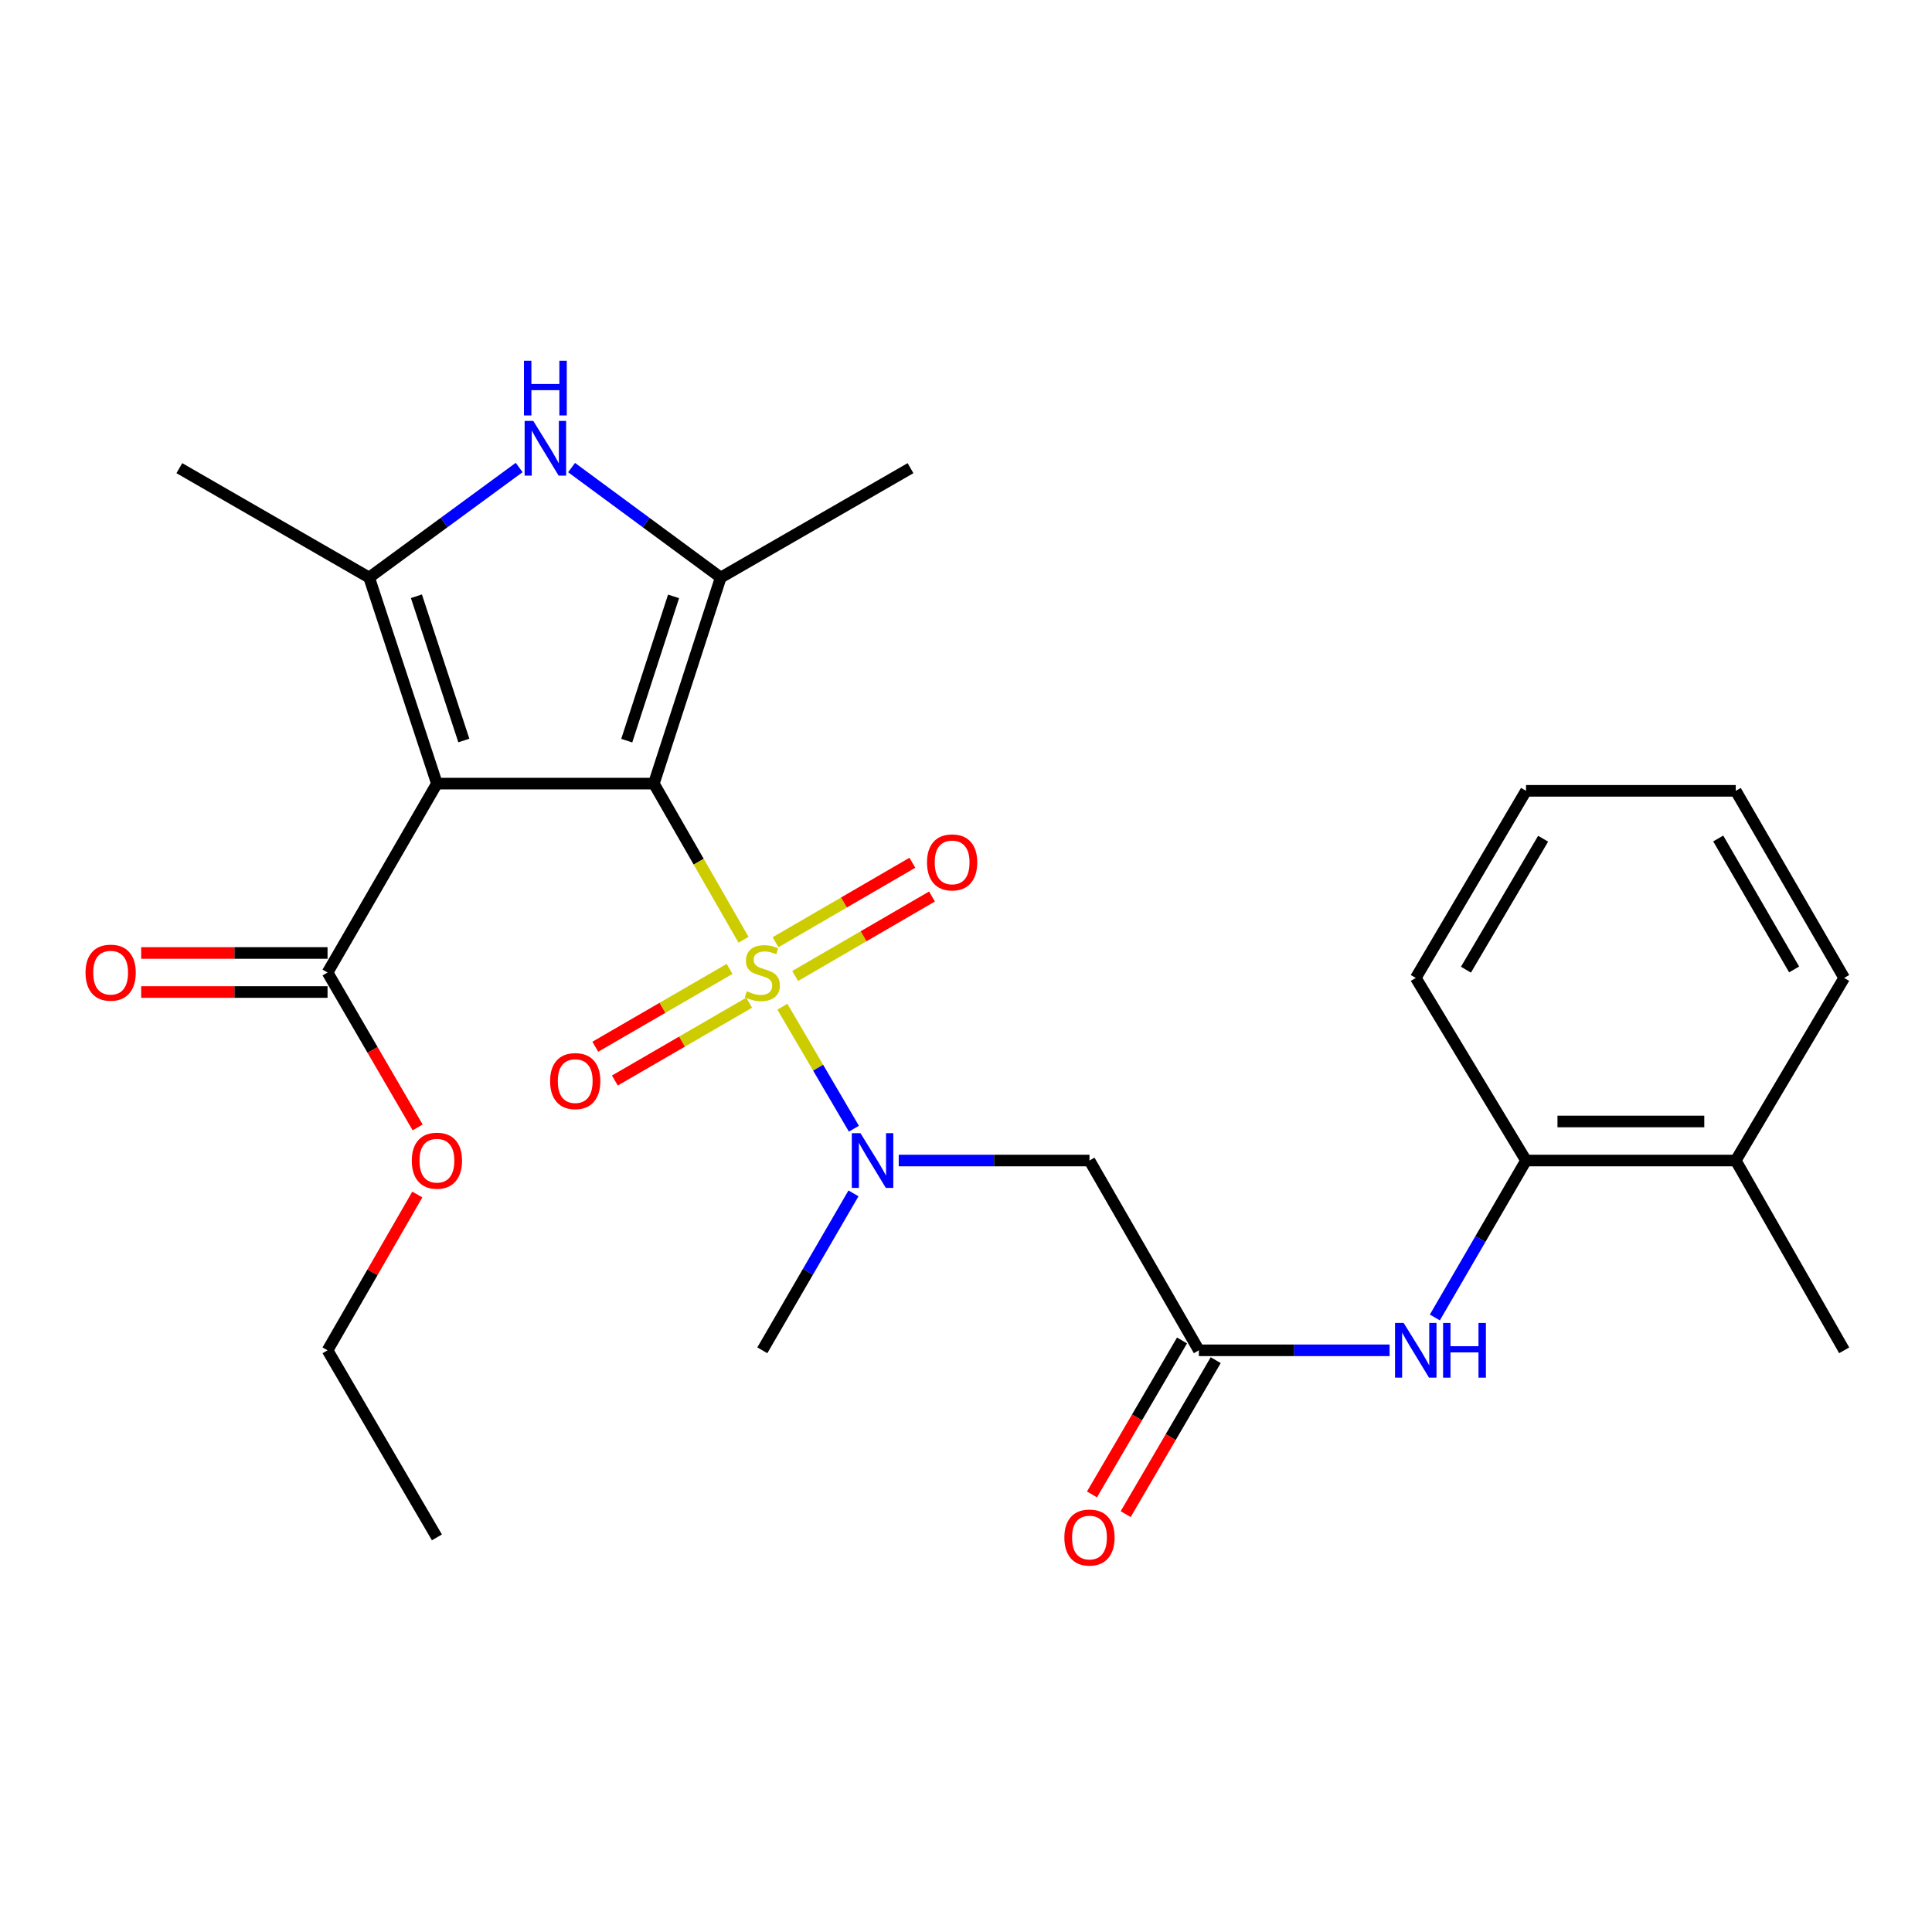 <?xml version='1.0' encoding='iso-8859-1'?>
<svg version='1.1' baseProfile='full'
              xmlns='http://www.w3.org/2000/svg'
                      xmlns:rdkit='http://www.rdkit.org/xml'
                      xmlns:xlink='http://www.w3.org/1999/xlink'
                  xml:space='preserve'
width='1000px' height='1000px' viewBox='0 0 1000 1000'>
<!-- END OF HEADER -->
<rect style='opacity:1.0;fill:#FFFFFF;stroke:none' width='1000' height='1000' x='0' y='0'> </rect>
<path class='bond-0' d='M 338.435,405.594 L 361.642,446.01' style='fill:none;fill-rule:evenodd;stroke:#000000;stroke-width:6px;stroke-linecap:butt;stroke-linejoin:miter;stroke-opacity:1' />
<path class='bond-0' d='M 361.642,446.01 L 384.848,486.426' style='fill:none;fill-rule:evenodd;stroke:#CCCC00;stroke-width:6px;stroke-linecap:butt;stroke-linejoin:miter;stroke-opacity:1' />
<path class='bond-1' d='M 338.435,405.594 L 226.147,405.594' style='fill:none;fill-rule:evenodd;stroke:#000000;stroke-width:6px;stroke-linecap:butt;stroke-linejoin:miter;stroke-opacity:1' />
<path class='bond-2' d='M 338.435,405.594 L 373.05,298.93' style='fill:none;fill-rule:evenodd;stroke:#000000;stroke-width:6px;stroke-linecap:butt;stroke-linejoin:miter;stroke-opacity:1' />
<path class='bond-2' d='M 324.405,383.356 L 348.635,308.691' style='fill:none;fill-rule:evenodd;stroke:#000000;stroke-width:6px;stroke-linecap:butt;stroke-linejoin:miter;stroke-opacity:1' />
<path class='bond-5' d='M 404.952,521.065 L 423.465,552.642' style='fill:none;fill-rule:evenodd;stroke:#CCCC00;stroke-width:6px;stroke-linecap:butt;stroke-linejoin:miter;stroke-opacity:1' />
<path class='bond-5' d='M 423.465,552.642 L 441.979,584.219' style='fill:none;fill-rule:evenodd;stroke:#0000FF;stroke-width:6px;stroke-linecap:butt;stroke-linejoin:miter;stroke-opacity:1' />
<path class='bond-10' d='M 411.57,505.177 L 446.983,484.605' style='fill:none;fill-rule:evenodd;stroke:#CCCC00;stroke-width:6px;stroke-linecap:butt;stroke-linejoin:miter;stroke-opacity:1' />
<path class='bond-10' d='M 446.983,484.605 L 482.397,464.033' style='fill:none;fill-rule:evenodd;stroke:#FF0000;stroke-width:6px;stroke-linecap:butt;stroke-linejoin:miter;stroke-opacity:1' />
<path class='bond-10' d='M 401.419,487.702 L 436.832,467.13' style='fill:none;fill-rule:evenodd;stroke:#CCCC00;stroke-width:6px;stroke-linecap:butt;stroke-linejoin:miter;stroke-opacity:1' />
<path class='bond-10' d='M 436.832,467.13 L 472.245,446.558' style='fill:none;fill-rule:evenodd;stroke:#FF0000;stroke-width:6px;stroke-linecap:butt;stroke-linejoin:miter;stroke-opacity:1' />
<path class='bond-11' d='M 377.629,501.506 L 342.876,521.649' style='fill:none;fill-rule:evenodd;stroke:#CCCC00;stroke-width:6px;stroke-linecap:butt;stroke-linejoin:miter;stroke-opacity:1' />
<path class='bond-11' d='M 342.876,521.649 L 308.123,541.792' style='fill:none;fill-rule:evenodd;stroke:#FF0000;stroke-width:6px;stroke-linecap:butt;stroke-linejoin:miter;stroke-opacity:1' />
<path class='bond-11' d='M 387.763,518.992 L 353.01,539.134' style='fill:none;fill-rule:evenodd;stroke:#CCCC00;stroke-width:6px;stroke-linecap:butt;stroke-linejoin:miter;stroke-opacity:1' />
<path class='bond-11' d='M 353.01,539.134 L 318.257,559.277' style='fill:none;fill-rule:evenodd;stroke:#FF0000;stroke-width:6px;stroke-linecap:butt;stroke-linejoin:miter;stroke-opacity:1' />
<path class='bond-3' d='M 226.147,405.594 L 191.072,298.93' style='fill:none;fill-rule:evenodd;stroke:#000000;stroke-width:6px;stroke-linecap:butt;stroke-linejoin:miter;stroke-opacity:1' />
<path class='bond-3' d='M 240.084,383.281 L 215.531,308.616' style='fill:none;fill-rule:evenodd;stroke:#000000;stroke-width:6px;stroke-linecap:butt;stroke-linejoin:miter;stroke-opacity:1' />
<path class='bond-6' d='M 226.147,405.594 L 169.537,503.365' style='fill:none;fill-rule:evenodd;stroke:#000000;stroke-width:6px;stroke-linecap:butt;stroke-linejoin:miter;stroke-opacity:1' />
<path class='bond-4' d='M 373.05,298.93 L 334.447,270.475' style='fill:none;fill-rule:evenodd;stroke:#000000;stroke-width:6px;stroke-linecap:butt;stroke-linejoin:miter;stroke-opacity:1' />
<path class='bond-4' d='M 334.447,270.475 L 295.845,242.019' style='fill:none;fill-rule:evenodd;stroke:#0000FF;stroke-width:6px;stroke-linecap:butt;stroke-linejoin:miter;stroke-opacity:1' />
<path class='bond-17' d='M 373.05,298.93 L 471.282,242.32' style='fill:none;fill-rule:evenodd;stroke:#000000;stroke-width:6px;stroke-linecap:butt;stroke-linejoin:miter;stroke-opacity:1' />
<path class='bond-18' d='M 191.072,298.93 L 92.829,242.32' style='fill:none;fill-rule:evenodd;stroke:#000000;stroke-width:6px;stroke-linecap:butt;stroke-linejoin:miter;stroke-opacity:1' />
<path class='bond-27' d='M 191.072,298.93 L 229.895,270.453' style='fill:none;fill-rule:evenodd;stroke:#000000;stroke-width:6px;stroke-linecap:butt;stroke-linejoin:miter;stroke-opacity:1' />
<path class='bond-27' d='M 229.895,270.453 L 268.718,241.976' style='fill:none;fill-rule:evenodd;stroke:#0000FF;stroke-width:6px;stroke-linecap:butt;stroke-linejoin:miter;stroke-opacity:1' />
<path class='bond-7' d='M 465.18,600.686 L 514.545,600.686' style='fill:none;fill-rule:evenodd;stroke:#0000FF;stroke-width:6px;stroke-linecap:butt;stroke-linejoin:miter;stroke-opacity:1' />
<path class='bond-7' d='M 514.545,600.686 L 563.911,600.686' style='fill:none;fill-rule:evenodd;stroke:#000000;stroke-width:6px;stroke-linecap:butt;stroke-linejoin:miter;stroke-opacity:1' />
<path class='bond-19' d='M 441.759,617.687 L 418.166,658.302' style='fill:none;fill-rule:evenodd;stroke:#0000FF;stroke-width:6px;stroke-linecap:butt;stroke-linejoin:miter;stroke-opacity:1' />
<path class='bond-19' d='M 418.166,658.302 L 394.574,698.918' style='fill:none;fill-rule:evenodd;stroke:#000000;stroke-width:6px;stroke-linecap:butt;stroke-linejoin:miter;stroke-opacity:1' />
<path class='bond-13' d='M 169.537,493.26 L 121.307,493.26' style='fill:none;fill-rule:evenodd;stroke:#000000;stroke-width:6px;stroke-linecap:butt;stroke-linejoin:miter;stroke-opacity:1' />
<path class='bond-13' d='M 121.307,493.26 L 73.077,493.26' style='fill:none;fill-rule:evenodd;stroke:#FF0000;stroke-width:6px;stroke-linecap:butt;stroke-linejoin:miter;stroke-opacity:1' />
<path class='bond-13' d='M 169.537,513.47 L 121.307,513.47' style='fill:none;fill-rule:evenodd;stroke:#000000;stroke-width:6px;stroke-linecap:butt;stroke-linejoin:miter;stroke-opacity:1' />
<path class='bond-13' d='M 121.307,513.47 L 73.077,513.47' style='fill:none;fill-rule:evenodd;stroke:#FF0000;stroke-width:6px;stroke-linecap:butt;stroke-linejoin:miter;stroke-opacity:1' />
<path class='bond-16' d='M 169.537,503.365 L 192.858,543.458' style='fill:none;fill-rule:evenodd;stroke:#000000;stroke-width:6px;stroke-linecap:butt;stroke-linejoin:miter;stroke-opacity:1' />
<path class='bond-16' d='M 192.858,543.458 L 216.18,583.552' style='fill:none;fill-rule:evenodd;stroke:#FF0000;stroke-width:6px;stroke-linecap:butt;stroke-linejoin:miter;stroke-opacity:1' />
<path class='bond-8' d='M 563.911,600.686 L 620.532,698.918' style='fill:none;fill-rule:evenodd;stroke:#000000;stroke-width:6px;stroke-linecap:butt;stroke-linejoin:miter;stroke-opacity:1' />
<path class='bond-9' d='M 620.532,698.918 L 669.892,698.918' style='fill:none;fill-rule:evenodd;stroke:#000000;stroke-width:6px;stroke-linecap:butt;stroke-linejoin:miter;stroke-opacity:1' />
<path class='bond-9' d='M 669.892,698.918 L 719.251,698.918' style='fill:none;fill-rule:evenodd;stroke:#0000FF;stroke-width:6px;stroke-linecap:butt;stroke-linejoin:miter;stroke-opacity:1' />
<path class='bond-14' d='M 611.809,693.817 L 588.505,733.669' style='fill:none;fill-rule:evenodd;stroke:#000000;stroke-width:6px;stroke-linecap:butt;stroke-linejoin:miter;stroke-opacity:1' />
<path class='bond-14' d='M 588.505,733.669 L 565.201,773.521' style='fill:none;fill-rule:evenodd;stroke:#FF0000;stroke-width:6px;stroke-linecap:butt;stroke-linejoin:miter;stroke-opacity:1' />
<path class='bond-14' d='M 629.255,704.019 L 605.951,743.871' style='fill:none;fill-rule:evenodd;stroke:#000000;stroke-width:6px;stroke-linecap:butt;stroke-linejoin:miter;stroke-opacity:1' />
<path class='bond-14' d='M 605.951,743.871 L 582.647,783.722' style='fill:none;fill-rule:evenodd;stroke:#FF0000;stroke-width:6px;stroke-linecap:butt;stroke-linejoin:miter;stroke-opacity:1' />
<path class='bond-12' d='M 742.675,681.918 L 766.272,641.302' style='fill:none;fill-rule:evenodd;stroke:#0000FF;stroke-width:6px;stroke-linecap:butt;stroke-linejoin:miter;stroke-opacity:1' />
<path class='bond-12' d='M 766.272,641.302 L 789.868,600.686' style='fill:none;fill-rule:evenodd;stroke:#000000;stroke-width:6px;stroke-linecap:butt;stroke-linejoin:miter;stroke-opacity:1' />
<path class='bond-15' d='M 789.868,600.686 L 898.418,600.686' style='fill:none;fill-rule:evenodd;stroke:#000000;stroke-width:6px;stroke-linecap:butt;stroke-linejoin:miter;stroke-opacity:1' />
<path class='bond-15' d='M 806.151,580.477 L 882.136,580.477' style='fill:none;fill-rule:evenodd;stroke:#000000;stroke-width:6px;stroke-linecap:butt;stroke-linejoin:miter;stroke-opacity:1' />
<path class='bond-20' d='M 789.868,600.686 L 732.798,506.172' style='fill:none;fill-rule:evenodd;stroke:#000000;stroke-width:6px;stroke-linecap:butt;stroke-linejoin:miter;stroke-opacity:1' />
<path class='bond-21' d='M 898.418,600.686 L 954.545,698.918' style='fill:none;fill-rule:evenodd;stroke:#000000;stroke-width:6px;stroke-linecap:butt;stroke-linejoin:miter;stroke-opacity:1' />
<path class='bond-22' d='M 898.418,600.686 L 954.545,506.172' style='fill:none;fill-rule:evenodd;stroke:#000000;stroke-width:6px;stroke-linecap:butt;stroke-linejoin:miter;stroke-opacity:1' />
<path class='bond-23' d='M 216.007,618.281 L 192.772,658.599' style='fill:none;fill-rule:evenodd;stroke:#FF0000;stroke-width:6px;stroke-linecap:butt;stroke-linejoin:miter;stroke-opacity:1' />
<path class='bond-23' d='M 192.772,658.599 L 169.537,698.918' style='fill:none;fill-rule:evenodd;stroke:#000000;stroke-width:6px;stroke-linecap:butt;stroke-linejoin:miter;stroke-opacity:1' />
<path class='bond-25' d='M 732.798,506.172 L 789.868,409.332' style='fill:none;fill-rule:evenodd;stroke:#000000;stroke-width:6px;stroke-linecap:butt;stroke-linejoin:miter;stroke-opacity:1' />
<path class='bond-25' d='M 758.77,501.907 L 798.719,434.119' style='fill:none;fill-rule:evenodd;stroke:#000000;stroke-width:6px;stroke-linecap:butt;stroke-linejoin:miter;stroke-opacity:1' />
<path class='bond-28' d='M 954.545,506.172 L 898.418,409.332' style='fill:none;fill-rule:evenodd;stroke:#000000;stroke-width:6px;stroke-linecap:butt;stroke-linejoin:miter;stroke-opacity:1' />
<path class='bond-28' d='M 928.641,501.78 L 889.352,433.993' style='fill:none;fill-rule:evenodd;stroke:#000000;stroke-width:6px;stroke-linecap:butt;stroke-linejoin:miter;stroke-opacity:1' />
<path class='bond-24' d='M 169.537,698.918 L 226.147,795.746' style='fill:none;fill-rule:evenodd;stroke:#000000;stroke-width:6px;stroke-linecap:butt;stroke-linejoin:miter;stroke-opacity:1' />
<path class='bond-26' d='M 789.868,409.332 L 898.418,409.332' style='fill:none;fill-rule:evenodd;stroke:#000000;stroke-width:6px;stroke-linecap:butt;stroke-linejoin:miter;stroke-opacity:1' />
<path  class='atom-1' d='M 386.574 513.085
Q 386.894 513.205, 388.214 513.765
Q 389.534 514.325, 390.974 514.685
Q 392.454 515.005, 393.894 515.005
Q 396.574 515.005, 398.134 513.725
Q 399.694 512.405, 399.694 510.125
Q 399.694 508.565, 398.894 507.605
Q 398.134 506.645, 396.934 506.125
Q 395.734 505.605, 393.734 505.005
Q 391.214 504.245, 389.694 503.525
Q 388.214 502.805, 387.134 501.285
Q 386.094 499.765, 386.094 497.205
Q 386.094 493.645, 388.494 491.445
Q 390.934 489.245, 395.734 489.245
Q 399.014 489.245, 402.734 490.805
L 401.814 493.885
Q 398.414 492.485, 395.854 492.485
Q 393.094 492.485, 391.574 493.645
Q 390.054 494.765, 390.094 496.725
Q 390.094 498.245, 390.854 499.165
Q 391.654 500.085, 392.774 500.605
Q 393.934 501.125, 395.854 501.725
Q 398.414 502.525, 399.934 503.325
Q 401.454 504.125, 402.534 505.765
Q 403.654 507.365, 403.654 510.125
Q 403.654 514.045, 401.014 516.165
Q 398.414 518.245, 394.054 518.245
Q 391.534 518.245, 389.614 517.685
Q 387.734 517.165, 385.494 516.245
L 386.574 513.085
' fill='#CCCC00'/>
<path  class='atom-5' d='M 276.026 217.864
L 285.306 232.864
Q 286.226 234.344, 287.706 237.024
Q 289.186 239.704, 289.266 239.864
L 289.266 217.864
L 293.026 217.864
L 293.026 246.184
L 289.146 246.184
L 279.186 229.784
Q 278.026 227.864, 276.786 225.664
Q 275.586 223.464, 275.226 222.784
L 275.226 246.184
L 271.546 246.184
L 271.546 217.864
L 276.026 217.864
' fill='#0000FF'/>
<path  class='atom-5' d='M 271.206 186.712
L 275.046 186.712
L 275.046 198.752
L 289.526 198.752
L 289.526 186.712
L 293.366 186.712
L 293.366 215.032
L 289.526 215.032
L 289.526 201.952
L 275.046 201.952
L 275.046 215.032
L 271.206 215.032
L 271.206 186.712
' fill='#0000FF'/>
<path  class='atom-6' d='M 445.373 586.526
L 454.653 601.526
Q 455.573 603.006, 457.053 605.686
Q 458.533 608.366, 458.613 608.526
L 458.613 586.526
L 462.373 586.526
L 462.373 614.846
L 458.493 614.846
L 448.533 598.446
Q 447.373 596.526, 446.133 594.326
Q 444.933 592.126, 444.573 591.446
L 444.573 614.846
L 440.893 614.846
L 440.893 586.526
L 445.373 586.526
' fill='#0000FF'/>
<path  class='atom-10' d='M 726.538 684.758
L 735.818 699.758
Q 736.738 701.238, 738.218 703.918
Q 739.698 706.598, 739.778 706.758
L 739.778 684.758
L 743.538 684.758
L 743.538 713.078
L 739.658 713.078
L 729.698 696.678
Q 728.538 694.758, 727.298 692.558
Q 726.098 690.358, 725.738 689.678
L 725.738 713.078
L 722.058 713.078
L 722.058 684.758
L 726.538 684.758
' fill='#0000FF'/>
<path  class='atom-10' d='M 746.938 684.758
L 750.778 684.758
L 750.778 696.798
L 765.258 696.798
L 765.258 684.758
L 769.098 684.758
L 769.098 713.078
L 765.258 713.078
L 765.258 699.998
L 750.778 699.998
L 750.778 713.078
L 746.938 713.078
L 746.938 684.758
' fill='#0000FF'/>
<path  class='atom-11' d='M 479.817 446.374
Q 479.817 439.574, 483.177 435.774
Q 486.537 431.974, 492.817 431.974
Q 499.097 431.974, 502.457 435.774
Q 505.817 439.574, 505.817 446.374
Q 505.817 453.254, 502.417 457.174
Q 499.017 461.054, 492.817 461.054
Q 486.577 461.054, 483.177 457.174
Q 479.817 453.294, 479.817 446.374
M 492.817 457.854
Q 497.137 457.854, 499.457 454.974
Q 501.817 452.054, 501.817 446.374
Q 501.817 440.814, 499.457 438.014
Q 497.137 435.174, 492.817 435.174
Q 488.497 435.174, 486.137 437.974
Q 483.817 440.774, 483.817 446.374
Q 483.817 452.094, 486.137 454.974
Q 488.497 457.854, 492.817 457.854
' fill='#FF0000'/>
<path  class='atom-12' d='M 284.735 559.572
Q 284.735 552.772, 288.095 548.972
Q 291.455 545.172, 297.735 545.172
Q 304.015 545.172, 307.375 548.972
Q 310.735 552.772, 310.735 559.572
Q 310.735 566.452, 307.335 570.372
Q 303.935 574.252, 297.735 574.252
Q 291.495 574.252, 288.095 570.372
Q 284.735 566.492, 284.735 559.572
M 297.735 571.052
Q 302.055 571.052, 304.375 568.172
Q 306.735 565.252, 306.735 559.572
Q 306.735 554.012, 304.375 551.212
Q 302.055 548.372, 297.735 548.372
Q 293.415 548.372, 291.055 551.172
Q 288.735 553.972, 288.735 559.572
Q 288.735 565.292, 291.055 568.172
Q 293.415 571.052, 297.735 571.052
' fill='#FF0000'/>
<path  class='atom-14' d='M 44.271 503.445
Q 44.271 496.645, 47.631 492.845
Q 50.991 489.045, 57.271 489.045
Q 63.551 489.045, 66.911 492.845
Q 70.271 496.645, 70.271 503.445
Q 70.271 510.325, 66.871 514.245
Q 63.471 518.125, 57.271 518.125
Q 51.031 518.125, 47.631 514.245
Q 44.271 510.365, 44.271 503.445
M 57.271 514.925
Q 61.591 514.925, 63.911 512.045
Q 66.271 509.125, 66.271 503.445
Q 66.271 497.885, 63.911 495.085
Q 61.591 492.245, 57.271 492.245
Q 52.951 492.245, 50.591 495.045
Q 48.271 497.845, 48.271 503.445
Q 48.271 509.165, 50.591 512.045
Q 52.951 514.925, 57.271 514.925
' fill='#FF0000'/>
<path  class='atom-15' d='M 550.911 795.826
Q 550.911 789.026, 554.271 785.226
Q 557.631 781.426, 563.911 781.426
Q 570.191 781.426, 573.551 785.226
Q 576.911 789.026, 576.911 795.826
Q 576.911 802.706, 573.511 806.626
Q 570.111 810.506, 563.911 810.506
Q 557.671 810.506, 554.271 806.626
Q 550.911 802.746, 550.911 795.826
M 563.911 807.306
Q 568.231 807.306, 570.551 804.426
Q 572.911 801.506, 572.911 795.826
Q 572.911 790.266, 570.551 787.466
Q 568.231 784.626, 563.911 784.626
Q 559.591 784.626, 557.231 787.426
Q 554.911 790.226, 554.911 795.826
Q 554.911 801.546, 557.231 804.426
Q 559.591 807.306, 563.911 807.306
' fill='#FF0000'/>
<path  class='atom-17' d='M 213.147 600.766
Q 213.147 593.966, 216.507 590.166
Q 219.867 586.366, 226.147 586.366
Q 232.427 586.366, 235.787 590.166
Q 239.147 593.966, 239.147 600.766
Q 239.147 607.646, 235.747 611.566
Q 232.347 615.446, 226.147 615.446
Q 219.907 615.446, 216.507 611.566
Q 213.147 607.686, 213.147 600.766
M 226.147 612.246
Q 230.467 612.246, 232.787 609.366
Q 235.147 606.446, 235.147 600.766
Q 235.147 595.206, 232.787 592.406
Q 230.467 589.566, 226.147 589.566
Q 221.827 589.566, 219.467 592.366
Q 217.147 595.166, 217.147 600.766
Q 217.147 606.486, 219.467 609.366
Q 221.827 612.246, 226.147 612.246
' fill='#FF0000'/>
</svg>

